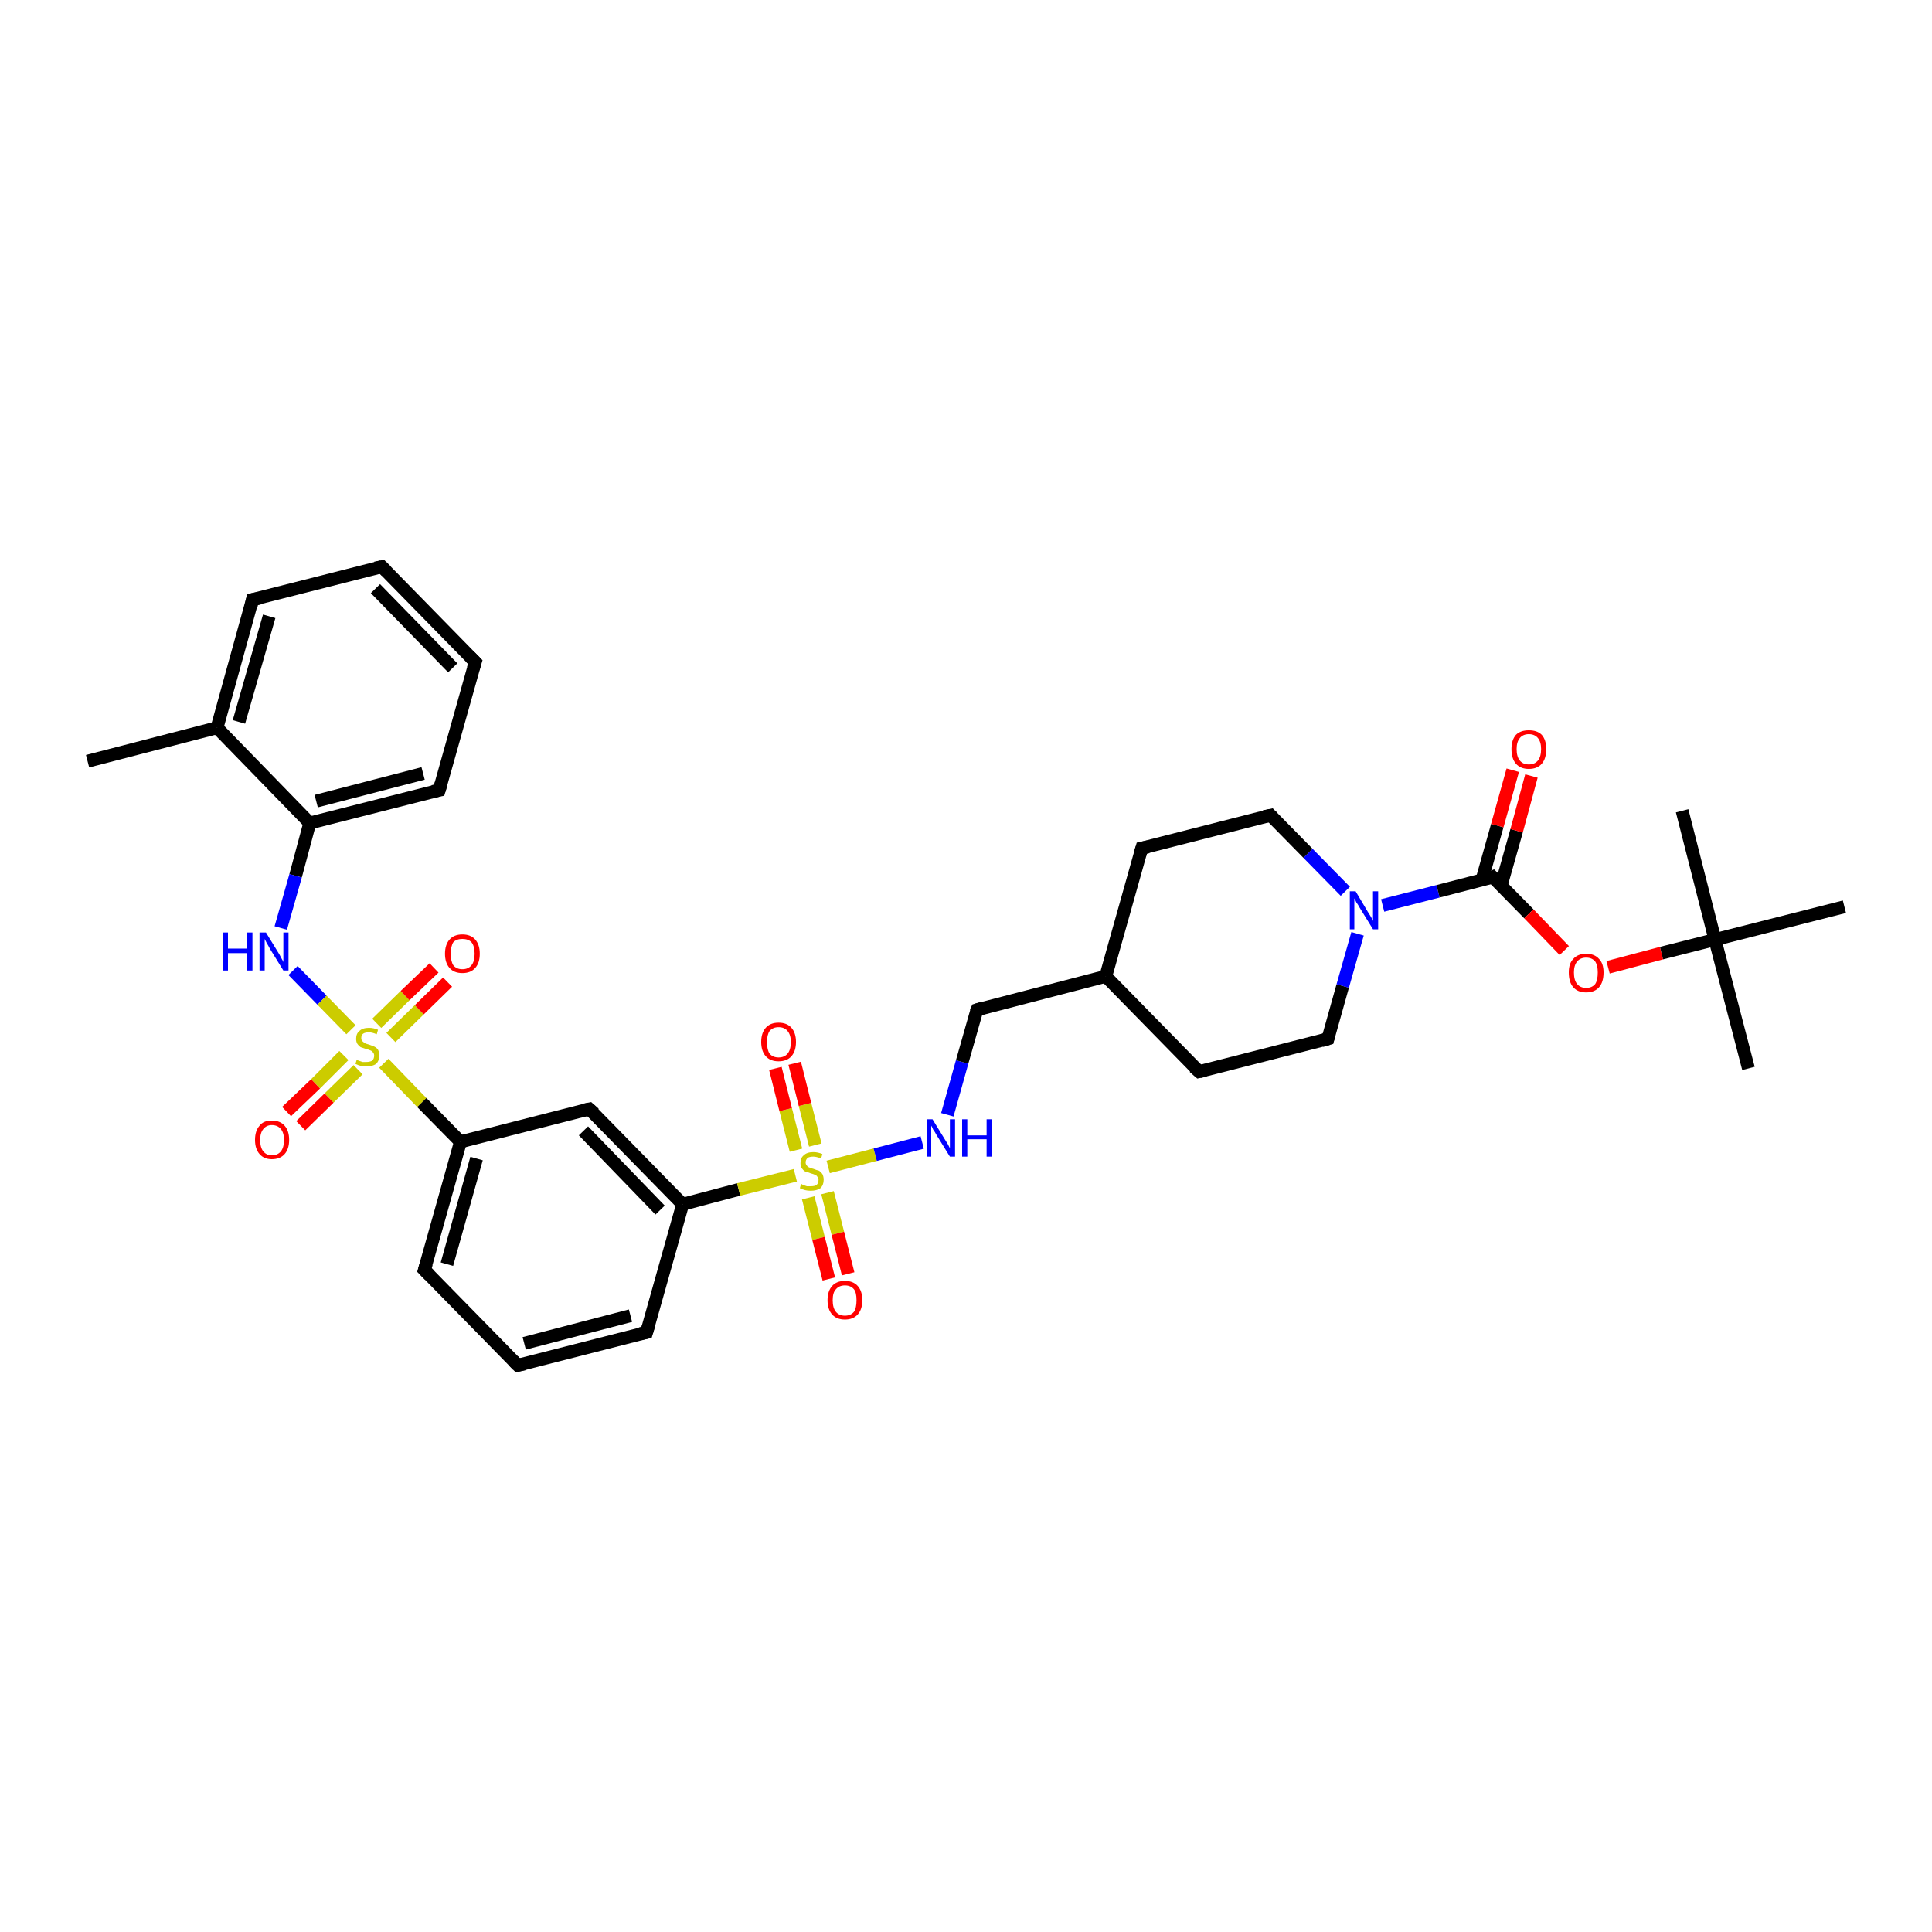 <?xml version='1.0' encoding='iso-8859-1'?>
<svg version='1.1' baseProfile='full'
              xmlns='http://www.w3.org/2000/svg'
                      xmlns:rdkit='http://www.rdkit.org/xml'
                      xmlns:xlink='http://www.w3.org/1999/xlink'
                  xml:space='preserve'
width='300px' height='300px' viewBox='0 0 300 300'>
<!-- END OF HEADER -->
<rect style='opacity:1.0;fill:#FFFFFF;stroke:none' width='300.0' height='300.0' x='0.0' y='0.0'> </rect>
<path class='bond-0 atom-0 atom-1' d='M 13.6,118.2 L 33.7,113.0' style='fill:none;fill-rule:evenodd;stroke:#000000;stroke-width:2.0px;stroke-linecap:butt;stroke-linejoin:miter;stroke-opacity:1' />
<path class='bond-1 atom-1 atom-2' d='M 33.7,113.0 L 39.2,93.1' style='fill:none;fill-rule:evenodd;stroke:#000000;stroke-width:2.0px;stroke-linecap:butt;stroke-linejoin:miter;stroke-opacity:1' />
<path class='bond-1 atom-1 atom-2' d='M 37.1,112.1 L 41.8,95.7' style='fill:none;fill-rule:evenodd;stroke:#000000;stroke-width:2.0px;stroke-linecap:butt;stroke-linejoin:miter;stroke-opacity:1' />
<path class='bond-2 atom-2 atom-3' d='M 39.2,93.1 L 59.3,88.0' style='fill:none;fill-rule:evenodd;stroke:#000000;stroke-width:2.0px;stroke-linecap:butt;stroke-linejoin:miter;stroke-opacity:1' />
<path class='bond-3 atom-3 atom-4' d='M 59.3,88.0 L 73.8,102.8' style='fill:none;fill-rule:evenodd;stroke:#000000;stroke-width:2.0px;stroke-linecap:butt;stroke-linejoin:miter;stroke-opacity:1' />
<path class='bond-3 atom-3 atom-4' d='M 58.3,91.4 L 70.3,103.7' style='fill:none;fill-rule:evenodd;stroke:#000000;stroke-width:2.0px;stroke-linecap:butt;stroke-linejoin:miter;stroke-opacity:1' />
<path class='bond-4 atom-4 atom-5' d='M 73.8,102.8 L 68.2,122.7' style='fill:none;fill-rule:evenodd;stroke:#000000;stroke-width:2.0px;stroke-linecap:butt;stroke-linejoin:miter;stroke-opacity:1' />
<path class='bond-5 atom-5 atom-6' d='M 68.2,122.7 L 48.1,127.8' style='fill:none;fill-rule:evenodd;stroke:#000000;stroke-width:2.0px;stroke-linecap:butt;stroke-linejoin:miter;stroke-opacity:1' />
<path class='bond-5 atom-5 atom-6' d='M 65.7,120.1 L 49.1,124.4' style='fill:none;fill-rule:evenodd;stroke:#000000;stroke-width:2.0px;stroke-linecap:butt;stroke-linejoin:miter;stroke-opacity:1' />
<path class='bond-6 atom-6 atom-7' d='M 48.1,127.8 L 45.9,136.0' style='fill:none;fill-rule:evenodd;stroke:#000000;stroke-width:2.0px;stroke-linecap:butt;stroke-linejoin:miter;stroke-opacity:1' />
<path class='bond-6 atom-6 atom-7' d='M 45.9,136.0 L 43.6,144.1' style='fill:none;fill-rule:evenodd;stroke:#0000FF;stroke-width:2.0px;stroke-linecap:butt;stroke-linejoin:miter;stroke-opacity:1' />
<path class='bond-7 atom-7 atom-8' d='M 45.5,150.7 L 50.0,155.3' style='fill:none;fill-rule:evenodd;stroke:#0000FF;stroke-width:2.0px;stroke-linecap:butt;stroke-linejoin:miter;stroke-opacity:1' />
<path class='bond-7 atom-7 atom-8' d='M 50.0,155.3 L 54.5,159.9' style='fill:none;fill-rule:evenodd;stroke:#CCCC00;stroke-width:2.0px;stroke-linecap:butt;stroke-linejoin:miter;stroke-opacity:1' />
<path class='bond-8 atom-8 atom-9' d='M 60.7,161.1 L 65.1,156.8' style='fill:none;fill-rule:evenodd;stroke:#CCCC00;stroke-width:2.0px;stroke-linecap:butt;stroke-linejoin:miter;stroke-opacity:1' />
<path class='bond-8 atom-8 atom-9' d='M 65.1,156.8 L 69.5,152.5' style='fill:none;fill-rule:evenodd;stroke:#FF0000;stroke-width:2.0px;stroke-linecap:butt;stroke-linejoin:miter;stroke-opacity:1' />
<path class='bond-8 atom-8 atom-9' d='M 58.5,158.9 L 62.9,154.6' style='fill:none;fill-rule:evenodd;stroke:#CCCC00;stroke-width:2.0px;stroke-linecap:butt;stroke-linejoin:miter;stroke-opacity:1' />
<path class='bond-8 atom-8 atom-9' d='M 62.9,154.6 L 67.4,150.3' style='fill:none;fill-rule:evenodd;stroke:#FF0000;stroke-width:2.0px;stroke-linecap:butt;stroke-linejoin:miter;stroke-opacity:1' />
<path class='bond-9 atom-8 atom-10' d='M 53.4,163.9 L 49.0,168.3' style='fill:none;fill-rule:evenodd;stroke:#CCCC00;stroke-width:2.0px;stroke-linecap:butt;stroke-linejoin:miter;stroke-opacity:1' />
<path class='bond-9 atom-8 atom-10' d='M 49.0,168.3 L 44.5,172.6' style='fill:none;fill-rule:evenodd;stroke:#FF0000;stroke-width:2.0px;stroke-linecap:butt;stroke-linejoin:miter;stroke-opacity:1' />
<path class='bond-9 atom-8 atom-10' d='M 55.6,166.1 L 51.1,170.5' style='fill:none;fill-rule:evenodd;stroke:#CCCC00;stroke-width:2.0px;stroke-linecap:butt;stroke-linejoin:miter;stroke-opacity:1' />
<path class='bond-9 atom-8 atom-10' d='M 51.1,170.5 L 46.7,174.8' style='fill:none;fill-rule:evenodd;stroke:#FF0000;stroke-width:2.0px;stroke-linecap:butt;stroke-linejoin:miter;stroke-opacity:1' />
<path class='bond-10 atom-8 atom-11' d='M 59.6,165.1 L 65.5,171.2' style='fill:none;fill-rule:evenodd;stroke:#CCCC00;stroke-width:2.0px;stroke-linecap:butt;stroke-linejoin:miter;stroke-opacity:1' />
<path class='bond-10 atom-8 atom-11' d='M 65.5,171.2 L 71.5,177.3' style='fill:none;fill-rule:evenodd;stroke:#000000;stroke-width:2.0px;stroke-linecap:butt;stroke-linejoin:miter;stroke-opacity:1' />
<path class='bond-11 atom-11 atom-12' d='M 71.5,177.3 L 65.9,197.2' style='fill:none;fill-rule:evenodd;stroke:#000000;stroke-width:2.0px;stroke-linecap:butt;stroke-linejoin:miter;stroke-opacity:1' />
<path class='bond-11 atom-11 atom-12' d='M 74.0,179.9 L 69.4,196.3' style='fill:none;fill-rule:evenodd;stroke:#000000;stroke-width:2.0px;stroke-linecap:butt;stroke-linejoin:miter;stroke-opacity:1' />
<path class='bond-12 atom-12 atom-13' d='M 65.9,197.2 L 80.4,212.0' style='fill:none;fill-rule:evenodd;stroke:#000000;stroke-width:2.0px;stroke-linecap:butt;stroke-linejoin:miter;stroke-opacity:1' />
<path class='bond-13 atom-13 atom-14' d='M 80.4,212.0 L 100.4,206.9' style='fill:none;fill-rule:evenodd;stroke:#000000;stroke-width:2.0px;stroke-linecap:butt;stroke-linejoin:miter;stroke-opacity:1' />
<path class='bond-13 atom-13 atom-14' d='M 81.4,208.6 L 97.9,204.3' style='fill:none;fill-rule:evenodd;stroke:#000000;stroke-width:2.0px;stroke-linecap:butt;stroke-linejoin:miter;stroke-opacity:1' />
<path class='bond-14 atom-14 atom-15' d='M 100.4,206.9 L 106.0,187.0' style='fill:none;fill-rule:evenodd;stroke:#000000;stroke-width:2.0px;stroke-linecap:butt;stroke-linejoin:miter;stroke-opacity:1' />
<path class='bond-15 atom-15 atom-16' d='M 106.0,187.0 L 91.5,172.2' style='fill:none;fill-rule:evenodd;stroke:#000000;stroke-width:2.0px;stroke-linecap:butt;stroke-linejoin:miter;stroke-opacity:1' />
<path class='bond-15 atom-15 atom-16' d='M 102.5,187.9 L 90.6,175.6' style='fill:none;fill-rule:evenodd;stroke:#000000;stroke-width:2.0px;stroke-linecap:butt;stroke-linejoin:miter;stroke-opacity:1' />
<path class='bond-16 atom-15 atom-17' d='M 106.0,187.0 L 114.7,184.7' style='fill:none;fill-rule:evenodd;stroke:#000000;stroke-width:2.0px;stroke-linecap:butt;stroke-linejoin:miter;stroke-opacity:1' />
<path class='bond-16 atom-15 atom-17' d='M 114.7,184.7 L 123.5,182.5' style='fill:none;fill-rule:evenodd;stroke:#CCCC00;stroke-width:2.0px;stroke-linecap:butt;stroke-linejoin:miter;stroke-opacity:1' />
<path class='bond-17 atom-17 atom-18' d='M 125.5,186.0 L 127.1,192.3' style='fill:none;fill-rule:evenodd;stroke:#CCCC00;stroke-width:2.0px;stroke-linecap:butt;stroke-linejoin:miter;stroke-opacity:1' />
<path class='bond-17 atom-17 atom-18' d='M 127.1,192.3 L 128.7,198.6' style='fill:none;fill-rule:evenodd;stroke:#FF0000;stroke-width:2.0px;stroke-linecap:butt;stroke-linejoin:miter;stroke-opacity:1' />
<path class='bond-17 atom-17 atom-18' d='M 128.5,185.2 L 130.1,191.5' style='fill:none;fill-rule:evenodd;stroke:#CCCC00;stroke-width:2.0px;stroke-linecap:butt;stroke-linejoin:miter;stroke-opacity:1' />
<path class='bond-17 atom-17 atom-18' d='M 130.1,191.5 L 131.7,197.8' style='fill:none;fill-rule:evenodd;stroke:#FF0000;stroke-width:2.0px;stroke-linecap:butt;stroke-linejoin:miter;stroke-opacity:1' />
<path class='bond-18 atom-17 atom-19' d='M 126.6,177.8 L 125.0,171.5' style='fill:none;fill-rule:evenodd;stroke:#CCCC00;stroke-width:2.0px;stroke-linecap:butt;stroke-linejoin:miter;stroke-opacity:1' />
<path class='bond-18 atom-17 atom-19' d='M 125.0,171.5 L 123.4,165.1' style='fill:none;fill-rule:evenodd;stroke:#FF0000;stroke-width:2.0px;stroke-linecap:butt;stroke-linejoin:miter;stroke-opacity:1' />
<path class='bond-18 atom-17 atom-19' d='M 123.6,178.6 L 122.0,172.3' style='fill:none;fill-rule:evenodd;stroke:#CCCC00;stroke-width:2.0px;stroke-linecap:butt;stroke-linejoin:miter;stroke-opacity:1' />
<path class='bond-18 atom-17 atom-19' d='M 122.0,172.3 L 120.4,165.9' style='fill:none;fill-rule:evenodd;stroke:#FF0000;stroke-width:2.0px;stroke-linecap:butt;stroke-linejoin:miter;stroke-opacity:1' />
<path class='bond-19 atom-17 atom-20' d='M 128.6,181.2 L 135.9,179.3' style='fill:none;fill-rule:evenodd;stroke:#CCCC00;stroke-width:2.0px;stroke-linecap:butt;stroke-linejoin:miter;stroke-opacity:1' />
<path class='bond-19 atom-17 atom-20' d='M 135.9,179.3 L 143.2,177.4' style='fill:none;fill-rule:evenodd;stroke:#0000FF;stroke-width:2.0px;stroke-linecap:butt;stroke-linejoin:miter;stroke-opacity:1' />
<path class='bond-20 atom-20 atom-21' d='M 147.1,173.1 L 149.4,164.9' style='fill:none;fill-rule:evenodd;stroke:#0000FF;stroke-width:2.0px;stroke-linecap:butt;stroke-linejoin:miter;stroke-opacity:1' />
<path class='bond-20 atom-20 atom-21' d='M 149.4,164.9 L 151.7,156.8' style='fill:none;fill-rule:evenodd;stroke:#000000;stroke-width:2.0px;stroke-linecap:butt;stroke-linejoin:miter;stroke-opacity:1' />
<path class='bond-21 atom-21 atom-22' d='M 151.7,156.8 L 171.7,151.6' style='fill:none;fill-rule:evenodd;stroke:#000000;stroke-width:2.0px;stroke-linecap:butt;stroke-linejoin:miter;stroke-opacity:1' />
<path class='bond-22 atom-22 atom-23' d='M 171.7,151.6 L 186.2,166.4' style='fill:none;fill-rule:evenodd;stroke:#000000;stroke-width:2.0px;stroke-linecap:butt;stroke-linejoin:miter;stroke-opacity:1' />
<path class='bond-23 atom-23 atom-24' d='M 186.2,166.4 L 206.2,161.3' style='fill:none;fill-rule:evenodd;stroke:#000000;stroke-width:2.0px;stroke-linecap:butt;stroke-linejoin:miter;stroke-opacity:1' />
<path class='bond-24 atom-24 atom-25' d='M 206.2,161.3 L 208.5,153.1' style='fill:none;fill-rule:evenodd;stroke:#000000;stroke-width:2.0px;stroke-linecap:butt;stroke-linejoin:miter;stroke-opacity:1' />
<path class='bond-24 atom-24 atom-25' d='M 208.5,153.1 L 210.8,145.0' style='fill:none;fill-rule:evenodd;stroke:#0000FF;stroke-width:2.0px;stroke-linecap:butt;stroke-linejoin:miter;stroke-opacity:1' />
<path class='bond-25 atom-25 atom-26' d='M 208.9,138.4 L 203.1,132.5' style='fill:none;fill-rule:evenodd;stroke:#0000FF;stroke-width:2.0px;stroke-linecap:butt;stroke-linejoin:miter;stroke-opacity:1' />
<path class='bond-25 atom-25 atom-26' d='M 203.1,132.5 L 197.3,126.6' style='fill:none;fill-rule:evenodd;stroke:#000000;stroke-width:2.0px;stroke-linecap:butt;stroke-linejoin:miter;stroke-opacity:1' />
<path class='bond-26 atom-26 atom-27' d='M 197.3,126.6 L 177.3,131.7' style='fill:none;fill-rule:evenodd;stroke:#000000;stroke-width:2.0px;stroke-linecap:butt;stroke-linejoin:miter;stroke-opacity:1' />
<path class='bond-27 atom-25 atom-28' d='M 214.7,140.6 L 223.3,138.4' style='fill:none;fill-rule:evenodd;stroke:#0000FF;stroke-width:2.0px;stroke-linecap:butt;stroke-linejoin:miter;stroke-opacity:1' />
<path class='bond-27 atom-25 atom-28' d='M 223.3,138.4 L 231.8,136.2' style='fill:none;fill-rule:evenodd;stroke:#000000;stroke-width:2.0px;stroke-linecap:butt;stroke-linejoin:miter;stroke-opacity:1' />
<path class='bond-28 atom-28 atom-29' d='M 233.1,137.5 L 235.5,129.0' style='fill:none;fill-rule:evenodd;stroke:#000000;stroke-width:2.0px;stroke-linecap:butt;stroke-linejoin:miter;stroke-opacity:1' />
<path class='bond-28 atom-28 atom-29' d='M 235.5,129.0 L 237.8,120.5' style='fill:none;fill-rule:evenodd;stroke:#FF0000;stroke-width:2.0px;stroke-linecap:butt;stroke-linejoin:miter;stroke-opacity:1' />
<path class='bond-28 atom-28 atom-29' d='M 230.1,136.7 L 232.5,128.2' style='fill:none;fill-rule:evenodd;stroke:#000000;stroke-width:2.0px;stroke-linecap:butt;stroke-linejoin:miter;stroke-opacity:1' />
<path class='bond-28 atom-28 atom-29' d='M 232.5,128.2 L 234.9,119.6' style='fill:none;fill-rule:evenodd;stroke:#FF0000;stroke-width:2.0px;stroke-linecap:butt;stroke-linejoin:miter;stroke-opacity:1' />
<path class='bond-29 atom-28 atom-30' d='M 231.8,136.2 L 237.4,141.9' style='fill:none;fill-rule:evenodd;stroke:#000000;stroke-width:2.0px;stroke-linecap:butt;stroke-linejoin:miter;stroke-opacity:1' />
<path class='bond-29 atom-28 atom-30' d='M 237.4,141.9 L 242.9,147.6' style='fill:none;fill-rule:evenodd;stroke:#FF0000;stroke-width:2.0px;stroke-linecap:butt;stroke-linejoin:miter;stroke-opacity:1' />
<path class='bond-30 atom-30 atom-31' d='M 249.7,150.2 L 258.0,148.0' style='fill:none;fill-rule:evenodd;stroke:#FF0000;stroke-width:2.0px;stroke-linecap:butt;stroke-linejoin:miter;stroke-opacity:1' />
<path class='bond-30 atom-30 atom-31' d='M 258.0,148.0 L 266.3,145.9' style='fill:none;fill-rule:evenodd;stroke:#000000;stroke-width:2.0px;stroke-linecap:butt;stroke-linejoin:miter;stroke-opacity:1' />
<path class='bond-31 atom-31 atom-32' d='M 266.3,145.9 L 271.5,165.9' style='fill:none;fill-rule:evenodd;stroke:#000000;stroke-width:2.0px;stroke-linecap:butt;stroke-linejoin:miter;stroke-opacity:1' />
<path class='bond-32 atom-31 atom-33' d='M 266.3,145.9 L 261.2,125.9' style='fill:none;fill-rule:evenodd;stroke:#000000;stroke-width:2.0px;stroke-linecap:butt;stroke-linejoin:miter;stroke-opacity:1' />
<path class='bond-33 atom-31 atom-34' d='M 266.3,145.9 L 286.4,140.8' style='fill:none;fill-rule:evenodd;stroke:#000000;stroke-width:2.0px;stroke-linecap:butt;stroke-linejoin:miter;stroke-opacity:1' />
<path class='bond-34 atom-6 atom-1' d='M 48.1,127.8 L 33.7,113.0' style='fill:none;fill-rule:evenodd;stroke:#000000;stroke-width:2.0px;stroke-linecap:butt;stroke-linejoin:miter;stroke-opacity:1' />
<path class='bond-35 atom-16 atom-11' d='M 91.5,172.2 L 71.5,177.3' style='fill:none;fill-rule:evenodd;stroke:#000000;stroke-width:2.0px;stroke-linecap:butt;stroke-linejoin:miter;stroke-opacity:1' />
<path class='bond-36 atom-27 atom-22' d='M 177.3,131.7 L 171.7,151.6' style='fill:none;fill-rule:evenodd;stroke:#000000;stroke-width:2.0px;stroke-linecap:butt;stroke-linejoin:miter;stroke-opacity:1' />
<path d='M 39.0,94.1 L 39.2,93.1 L 40.3,92.9' style='fill:none;stroke:#000000;stroke-width:2.0px;stroke-linecap:butt;stroke-linejoin:miter;stroke-opacity:1;' />
<path d='M 58.3,88.2 L 59.3,88.0 L 60.0,88.7' style='fill:none;stroke:#000000;stroke-width:2.0px;stroke-linecap:butt;stroke-linejoin:miter;stroke-opacity:1;' />
<path d='M 73.0,102.0 L 73.8,102.8 L 73.5,103.8' style='fill:none;stroke:#000000;stroke-width:2.0px;stroke-linecap:butt;stroke-linejoin:miter;stroke-opacity:1;' />
<path d='M 68.5,121.7 L 68.2,122.7 L 67.2,122.9' style='fill:none;stroke:#000000;stroke-width:2.0px;stroke-linecap:butt;stroke-linejoin:miter;stroke-opacity:1;' />
<path d='M 66.2,196.2 L 65.9,197.2 L 66.7,198.0' style='fill:none;stroke:#000000;stroke-width:2.0px;stroke-linecap:butt;stroke-linejoin:miter;stroke-opacity:1;' />
<path d='M 79.7,211.3 L 80.4,212.0 L 81.4,211.8' style='fill:none;stroke:#000000;stroke-width:2.0px;stroke-linecap:butt;stroke-linejoin:miter;stroke-opacity:1;' />
<path d='M 99.4,207.1 L 100.4,206.9 L 100.7,205.9' style='fill:none;stroke:#000000;stroke-width:2.0px;stroke-linecap:butt;stroke-linejoin:miter;stroke-opacity:1;' />
<path d='M 92.3,172.9 L 91.5,172.2 L 90.5,172.4' style='fill:none;stroke:#000000;stroke-width:2.0px;stroke-linecap:butt;stroke-linejoin:miter;stroke-opacity:1;' />
<path d='M 151.5,157.2 L 151.7,156.8 L 152.7,156.5' style='fill:none;stroke:#000000;stroke-width:2.0px;stroke-linecap:butt;stroke-linejoin:miter;stroke-opacity:1;' />
<path d='M 185.4,165.7 L 186.2,166.4 L 187.2,166.2' style='fill:none;stroke:#000000;stroke-width:2.0px;stroke-linecap:butt;stroke-linejoin:miter;stroke-opacity:1;' />
<path d='M 205.2,161.6 L 206.2,161.3 L 206.3,160.9' style='fill:none;stroke:#000000;stroke-width:2.0px;stroke-linecap:butt;stroke-linejoin:miter;stroke-opacity:1;' />
<path d='M 197.6,126.9 L 197.3,126.6 L 196.3,126.8' style='fill:none;stroke:#000000;stroke-width:2.0px;stroke-linecap:butt;stroke-linejoin:miter;stroke-opacity:1;' />
<path d='M 178.3,131.5 L 177.3,131.7 L 177.0,132.7' style='fill:none;stroke:#000000;stroke-width:2.0px;stroke-linecap:butt;stroke-linejoin:miter;stroke-opacity:1;' />
<path d='M 231.4,136.4 L 231.8,136.2 L 232.1,136.5' style='fill:none;stroke:#000000;stroke-width:2.0px;stroke-linecap:butt;stroke-linejoin:miter;stroke-opacity:1;' />
<path class='atom-7' d='M 34.6 144.8
L 35.4 144.8
L 35.4 147.3
L 38.4 147.3
L 38.4 144.8
L 39.2 144.8
L 39.2 150.7
L 38.4 150.7
L 38.4 148.0
L 35.4 148.0
L 35.4 150.7
L 34.6 150.7
L 34.6 144.8
' fill='#0000FF'/>
<path class='atom-7' d='M 41.3 144.8
L 43.2 147.9
Q 43.4 148.2, 43.7 148.8
Q 44.0 149.3, 44.0 149.4
L 44.0 144.8
L 44.8 144.8
L 44.8 150.7
L 44.0 150.7
L 41.9 147.3
Q 41.7 146.9, 41.4 146.4
Q 41.2 146.0, 41.1 145.8
L 41.1 150.7
L 40.3 150.7
L 40.3 144.8
L 41.3 144.8
' fill='#0000FF'/>
<path class='atom-8' d='M 55.4 164.5
Q 55.4 164.6, 55.7 164.7
Q 56.0 164.8, 56.3 164.9
Q 56.6 164.9, 56.9 164.9
Q 57.4 164.9, 57.8 164.7
Q 58.1 164.4, 58.1 163.9
Q 58.1 163.6, 57.9 163.4
Q 57.8 163.2, 57.5 163.1
Q 57.3 163.0, 56.9 162.9
Q 56.3 162.7, 56.0 162.6
Q 55.7 162.4, 55.5 162.1
Q 55.3 161.8, 55.3 161.3
Q 55.3 160.5, 55.8 160.1
Q 56.3 159.6, 57.3 159.6
Q 58.0 159.6, 58.7 159.9
L 58.5 160.6
Q 57.8 160.3, 57.3 160.3
Q 56.7 160.3, 56.4 160.5
Q 56.1 160.7, 56.1 161.2
Q 56.1 161.5, 56.3 161.7
Q 56.4 161.8, 56.7 162.0
Q 56.9 162.1, 57.3 162.2
Q 57.8 162.4, 58.1 162.5
Q 58.5 162.7, 58.7 163.0
Q 58.9 163.4, 58.9 163.9
Q 58.9 164.7, 58.4 165.2
Q 57.8 165.6, 56.9 165.6
Q 56.4 165.6, 56.0 165.5
Q 55.6 165.4, 55.2 165.2
L 55.4 164.5
' fill='#CCCC00'/>
<path class='atom-9' d='M 69.1 148.1
Q 69.1 146.7, 69.8 145.9
Q 70.5 145.1, 71.8 145.1
Q 73.1 145.1, 73.8 145.9
Q 74.5 146.7, 74.5 148.1
Q 74.5 149.5, 73.8 150.3
Q 73.1 151.1, 71.8 151.1
Q 70.5 151.1, 69.8 150.3
Q 69.1 149.5, 69.1 148.1
M 71.8 150.5
Q 72.7 150.5, 73.2 149.9
Q 73.7 149.3, 73.7 148.1
Q 73.7 146.9, 73.2 146.3
Q 72.7 145.8, 71.8 145.8
Q 70.9 145.8, 70.4 146.3
Q 70.0 146.9, 70.0 148.1
Q 70.0 149.3, 70.4 149.9
Q 70.9 150.5, 71.8 150.5
' fill='#FF0000'/>
<path class='atom-10' d='M 39.6 177.0
Q 39.6 175.6, 40.3 174.8
Q 40.9 174.0, 42.2 174.0
Q 43.5 174.0, 44.2 174.8
Q 44.9 175.6, 44.9 177.0
Q 44.9 178.4, 44.2 179.2
Q 43.5 180.0, 42.2 180.0
Q 41.0 180.0, 40.3 179.2
Q 39.6 178.4, 39.6 177.0
M 42.2 179.4
Q 43.1 179.4, 43.6 178.8
Q 44.1 178.2, 44.1 177.0
Q 44.1 175.9, 43.6 175.3
Q 43.1 174.7, 42.2 174.7
Q 41.4 174.7, 40.9 175.3
Q 40.4 175.9, 40.4 177.0
Q 40.4 178.2, 40.9 178.8
Q 41.4 179.4, 42.2 179.4
' fill='#FF0000'/>
<path class='atom-17' d='M 124.4 183.8
Q 124.5 183.9, 124.7 184.0
Q 125.0 184.1, 125.3 184.2
Q 125.6 184.2, 125.9 184.2
Q 126.5 184.2, 126.8 184.0
Q 127.1 183.7, 127.1 183.2
Q 127.1 182.9, 126.9 182.7
Q 126.8 182.5, 126.5 182.4
Q 126.3 182.3, 125.9 182.2
Q 125.4 182.0, 125.0 181.9
Q 124.7 181.7, 124.5 181.4
Q 124.3 181.1, 124.3 180.6
Q 124.3 179.8, 124.8 179.4
Q 125.3 178.9, 126.3 178.9
Q 127.0 178.9, 127.7 179.2
L 127.5 179.9
Q 126.8 179.6, 126.3 179.6
Q 125.7 179.6, 125.4 179.8
Q 125.1 180.1, 125.1 180.5
Q 125.1 180.8, 125.3 181.0
Q 125.4 181.2, 125.7 181.3
Q 125.9 181.4, 126.3 181.5
Q 126.8 181.7, 127.2 181.8
Q 127.5 182.0, 127.7 182.3
Q 127.9 182.7, 127.9 183.2
Q 127.9 184.0, 127.4 184.5
Q 126.8 184.9, 125.9 184.9
Q 125.4 184.9, 125.0 184.8
Q 124.6 184.7, 124.2 184.5
L 124.4 183.8
' fill='#CCCC00'/>
<path class='atom-18' d='M 128.5 201.9
Q 128.5 200.5, 129.2 199.7
Q 129.9 198.9, 131.2 198.9
Q 132.5 198.9, 133.2 199.7
Q 133.9 200.5, 133.9 201.9
Q 133.9 203.3, 133.2 204.1
Q 132.5 204.9, 131.2 204.9
Q 129.9 204.9, 129.2 204.1
Q 128.5 203.3, 128.5 201.9
M 131.2 204.3
Q 132.1 204.3, 132.6 203.7
Q 133.0 203.1, 133.0 201.9
Q 133.0 200.7, 132.6 200.2
Q 132.1 199.6, 131.2 199.6
Q 130.3 199.6, 129.8 200.2
Q 129.3 200.7, 129.3 201.9
Q 129.3 203.1, 129.8 203.7
Q 130.3 204.3, 131.2 204.3
' fill='#FF0000'/>
<path class='atom-19' d='M 118.2 161.8
Q 118.2 160.4, 118.9 159.6
Q 119.6 158.8, 120.9 158.8
Q 122.2 158.8, 122.9 159.6
Q 123.6 160.4, 123.6 161.8
Q 123.6 163.2, 122.9 164.0
Q 122.2 164.8, 120.9 164.8
Q 119.6 164.8, 118.9 164.0
Q 118.2 163.2, 118.2 161.8
M 120.9 164.2
Q 121.8 164.2, 122.3 163.6
Q 122.8 163.0, 122.8 161.8
Q 122.8 160.7, 122.3 160.1
Q 121.8 159.5, 120.9 159.5
Q 120.0 159.5, 119.5 160.1
Q 119.1 160.7, 119.1 161.8
Q 119.1 163.0, 119.5 163.6
Q 120.0 164.2, 120.9 164.2
' fill='#FF0000'/>
<path class='atom-20' d='M 144.8 173.8
L 146.7 176.9
Q 146.9 177.2, 147.2 177.7
Q 147.5 178.3, 147.5 178.3
L 147.5 173.8
L 148.3 173.8
L 148.3 179.6
L 147.5 179.6
L 145.4 176.2
Q 145.2 175.8, 144.9 175.4
Q 144.7 174.9, 144.6 174.8
L 144.6 179.6
L 143.9 179.6
L 143.9 173.8
L 144.8 173.8
' fill='#0000FF'/>
<path class='atom-20' d='M 149.4 173.8
L 150.2 173.8
L 150.2 176.3
L 153.2 176.3
L 153.2 173.8
L 154.0 173.8
L 154.0 179.6
L 153.2 179.6
L 153.2 176.9
L 150.2 176.9
L 150.2 179.6
L 149.4 179.6
L 149.4 173.8
' fill='#0000FF'/>
<path class='atom-25' d='M 210.5 138.4
L 212.4 141.6
Q 212.6 141.9, 212.9 142.4
Q 213.2 143.0, 213.2 143.0
L 213.2 138.4
L 214.0 138.4
L 214.0 144.3
L 213.2 144.3
L 211.1 140.9
Q 210.9 140.5, 210.6 140.1
Q 210.4 139.6, 210.3 139.5
L 210.3 144.3
L 209.6 144.3
L 209.6 138.4
L 210.5 138.4
' fill='#0000FF'/>
<path class='atom-29' d='M 234.7 116.3
Q 234.7 114.9, 235.4 114.1
Q 236.1 113.4, 237.4 113.4
Q 238.7 113.4, 239.4 114.1
Q 240.1 114.9, 240.1 116.3
Q 240.1 117.8, 239.4 118.6
Q 238.7 119.4, 237.4 119.4
Q 236.1 119.4, 235.4 118.6
Q 234.7 117.8, 234.7 116.3
M 237.4 118.7
Q 238.3 118.7, 238.8 118.1
Q 239.3 117.5, 239.3 116.3
Q 239.3 115.2, 238.8 114.6
Q 238.3 114.0, 237.4 114.0
Q 236.5 114.0, 236.0 114.6
Q 235.5 115.2, 235.5 116.3
Q 235.5 117.5, 236.0 118.1
Q 236.5 118.7, 237.4 118.7
' fill='#FF0000'/>
<path class='atom-30' d='M 243.6 151.0
Q 243.6 149.6, 244.3 148.9
Q 245.0 148.1, 246.3 148.1
Q 247.6 148.1, 248.3 148.9
Q 249.0 149.6, 249.0 151.0
Q 249.0 152.5, 248.3 153.3
Q 247.6 154.1, 246.3 154.1
Q 245.0 154.1, 244.3 153.3
Q 243.6 152.5, 243.6 151.0
M 246.3 153.4
Q 247.2 153.4, 247.7 152.8
Q 248.1 152.2, 248.1 151.0
Q 248.1 149.9, 247.7 149.3
Q 247.2 148.7, 246.3 148.7
Q 245.4 148.7, 244.9 149.3
Q 244.4 149.9, 244.4 151.0
Q 244.4 152.2, 244.9 152.8
Q 245.4 153.4, 246.3 153.4
' fill='#FF0000'/>
</svg>
